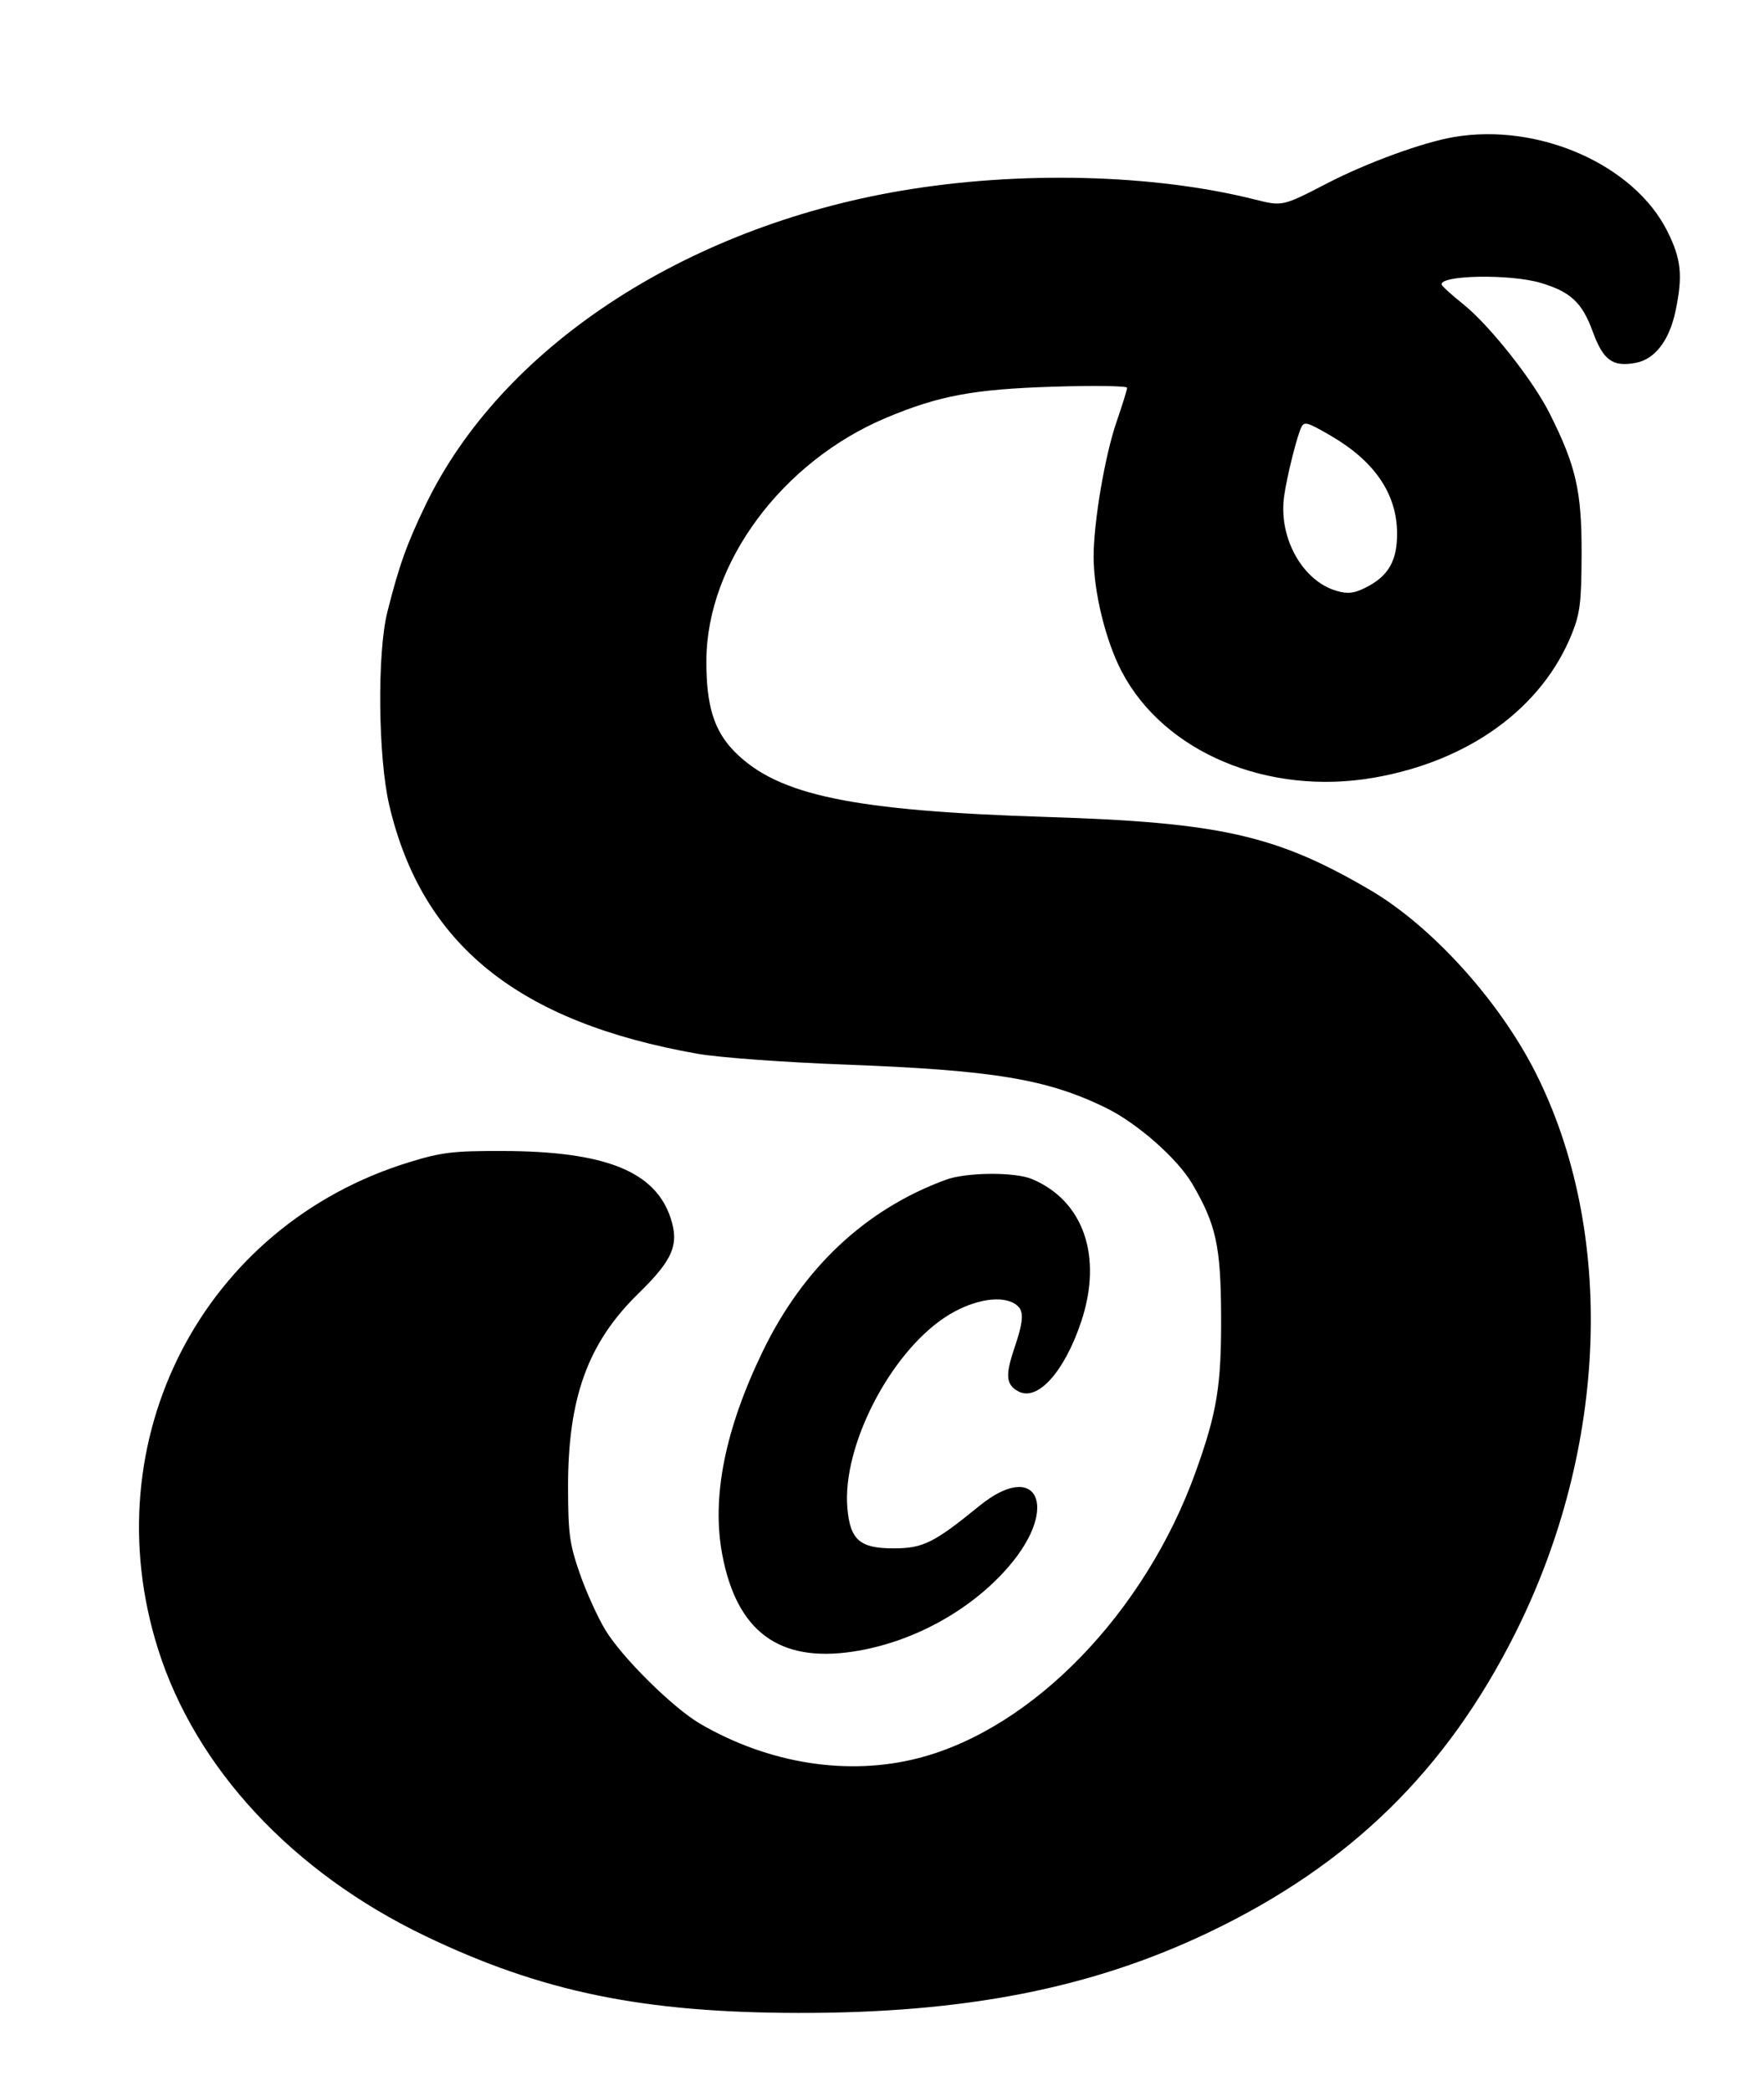 <svg xmlns="http://www.w3.org/2000/svg" width="421" height="499" viewBox="0 0 421 499" version="1.1"><path d="M 347 32.697 C 339.609 33.951, 326.243 38.829, 316.790 43.721 C 306.080 49.263, 306.080 49.263, 299.420 47.590 C 275.226 41.513, 243.174 40.730, 215 45.529 C 163.094 54.370, 119.558 83.145, 101.566 120.500 C 97.075 129.826, 95.248 134.937, 92.456 146 C 89.985 155.787, 90.227 180.755, 92.903 192.147 C 100.718 225.418, 123.657 243.905, 166.500 251.461 C 171.549 252.351, 186.914 253.479, 201.500 254.030 C 237.153 255.376, 249.845 257.475, 263.934 264.357 C 271.392 268, 281.015 276.463, 284.541 282.480 C 290.234 292.194, 291.359 297.338, 291.432 314 C 291.505 330.634, 290.467 337.012, 285.379 351.178 C 273.320 384.761, 246.605 412.398, 219.336 419.501 C 202.524 423.880, 183.573 420.920, 167.111 411.345 C 160.652 407.588, 148.492 395.572, 144.500 389 C 142.656 385.964, 139.899 379.885, 138.374 375.490 C 135.928 368.440, 135.598 366.029, 135.573 355 C 135.523 333.605, 140.305 320.414, 152.372 308.657 C 160.597 300.642, 162.146 297.002, 160.042 290.628 C 156.369 279.498, 144.387 274.720, 120 274.659 C 108.117 274.629, 105.445 274.948, 97.693 277.325 C 48.417 292.430, 21.984 343.611, 37.705 393.476 C 46.676 421.929, 69.808 446.771, 101.500 461.985 C 129.222 475.293, 153.389 480.277, 190.500 480.340 C 230.322 480.407, 260.558 474.470, 288.561 461.084 C 322.168 445.019, 345.178 422.545, 361.654 389.693 C 383.831 345.473, 385.664 293.819, 366.404 255.810 C 357.725 238.683, 341.658 220.976, 327 212.383 C 304.675 199.296, 291.257 196.260, 250 194.958 C 203.487 193.490, 185.771 189.815, 175.441 179.491 C 170.413 174.466, 168.524 168.402, 168.590 157.500 C 168.730 134.273, 186.716 110.077, 211.584 99.662 C 224.120 94.412, 232.340 92.883, 251.250 92.279 C 261.012 91.968, 269 92.081, 269 92.531 C 269 92.981, 267.865 96.637, 266.479 100.655 C 263.711 108.674, 261.015 124.504, 261.006 132.792 C 260.997 141.179, 263.865 152.918, 267.722 160.275 C 277.811 179.519, 302.628 189.962, 327.868 185.584 C 350.641 181.634, 368.096 168.923, 375.195 151.119 C 377.119 146.292, 377.440 143.596, 377.468 132 C 377.503 117.182, 376.120 111.150, 369.810 98.598 C 365.792 90.607, 355.423 77.531, 349.115 72.500 C 346.357 70.300, 344.077 68.215, 344.050 67.867 C 343.873 65.622, 360.490 65.362, 367.681 67.498 C 374.859 69.630, 377.597 72.190, 380.132 79.141 C 382.629 85.989, 384.880 87.620, 390.404 86.584 C 394.972 85.727, 398.415 81.232, 399.889 74.201 C 401.660 65.751, 401.258 61.836, 397.936 55.189 C 389.997 39.300, 367.255 29.258, 347 32.697 M 310.681 101.750 C 309.673 103.483, 307.063 113.881, 306.442 118.646 C 305.162 128.452, 310.913 138.681, 319.014 141.004 C 321.666 141.765, 323.152 141.599, 325.884 140.237 C 331.355 137.511, 333.473 133.851, 333.429 127.199 C 333.367 117.805, 328.033 110.009, 317.500 103.913 C 312.166 100.826, 311.367 100.572, 310.681 101.750 M 225.738 281.522 C 206.585 288.555, 191.675 302.530, 182.020 322.500 C 173.014 341.128, 169.795 357.289, 172.371 370.948 C 175.827 389.271, 185.860 396.751, 203.466 394.133 C 217.605 392.030, 231.648 384.376, 240.748 373.812 C 253.031 359.555, 247.474 348.161, 233.707 359.374 C 222.914 368.166, 220.302 369.465, 213.379 369.483 C 205.186 369.505, 202.871 367.484, 202.230 359.754 C 201.019 345.152, 212.303 323.131, 225.480 314.382 C 231.426 310.434, 238.248 308.992, 241.854 310.922 C 244.515 312.346, 244.544 314.448, 242.009 321.973 C 239.894 328.252, 240.123 330.460, 243.052 332.028 C 247.637 334.482, 254.061 327.338, 258.051 315.347 C 263.217 299.824, 258.609 286.514, 246.282 281.348 C 242.179 279.629, 230.628 279.727, 225.738 281.522" stroke="none" fill="#000000" fill-rule="evenodd"/></svg>